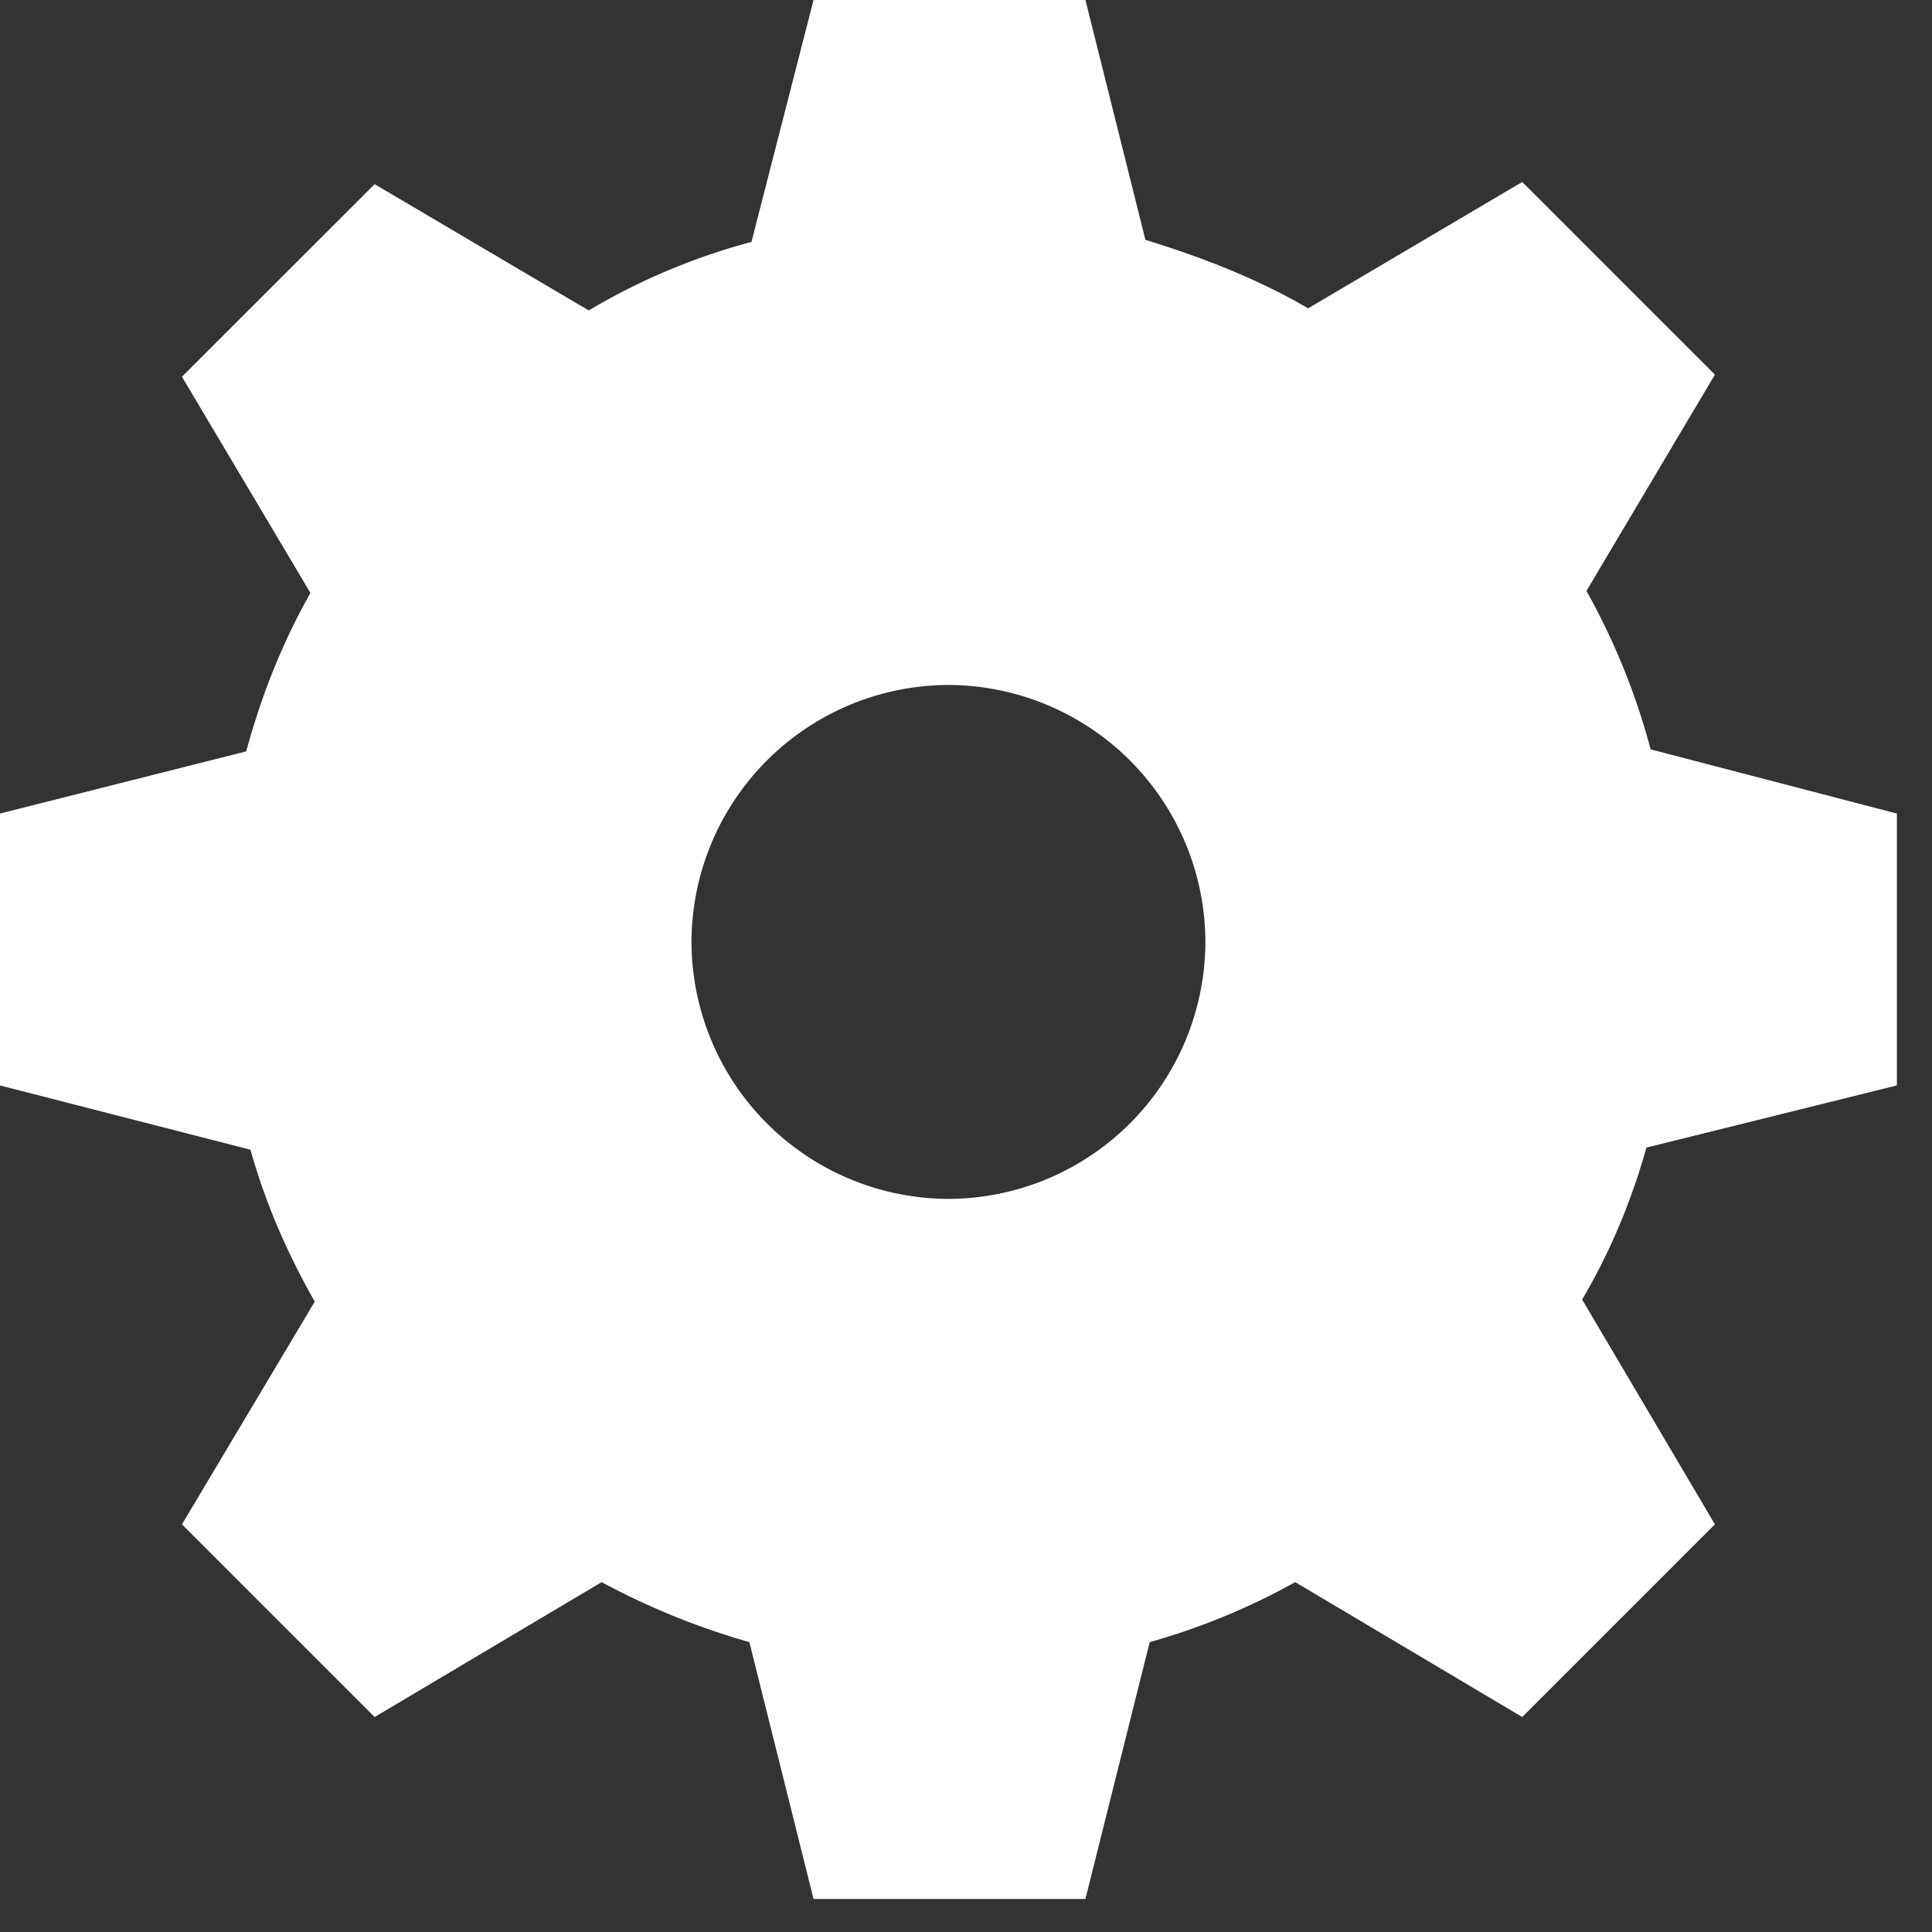 <svg xmlns="http://www.w3.org/2000/svg" width="22" height="22" viewBox="0 0 22 22">
    <rect x="0" y="0" width="22" height="22" fill="#333333" stroke="none"/>
    <path fill="#FFF" fill-rule="nonzero" d="M21.6 12.36V9.264l-2.804-.731a7.778 7.778 0 0 0-.731-1.804l1.463-2.463-2.194-2.194-2.438 1.439c-.585-.342-1.22-.585-1.853-.78L12.36 0H9.264l-.707 2.755a7.29 7.29 0 0 0-1.853.78L4.266 2.097 2.072 4.29l1.463 2.462c-.317.56-.56 1.17-.731 1.804L0 9.264v3.096l2.852.732c.171.61.415 1.17.732 1.73l-1.512 2.536 2.194 2.194 2.585-1.536a8.392 8.392 0 0 0 1.682.683l.731 2.925h3.096l.732-2.925a7.648 7.648 0 0 0 1.657-.683l2.585 1.536 2.194-2.194-1.512-2.56c.317-.536.561-1.121.732-1.73l2.852-.708zm-7.874-1.633a2.934 2.934 0 0 1-2.926 2.925 2.934 2.934 0 0 1-2.926-2.925A2.934 2.934 0 0 1 10.8 7.8a2.934 2.934 0 0 1 2.926 2.926z"/>
</svg>
